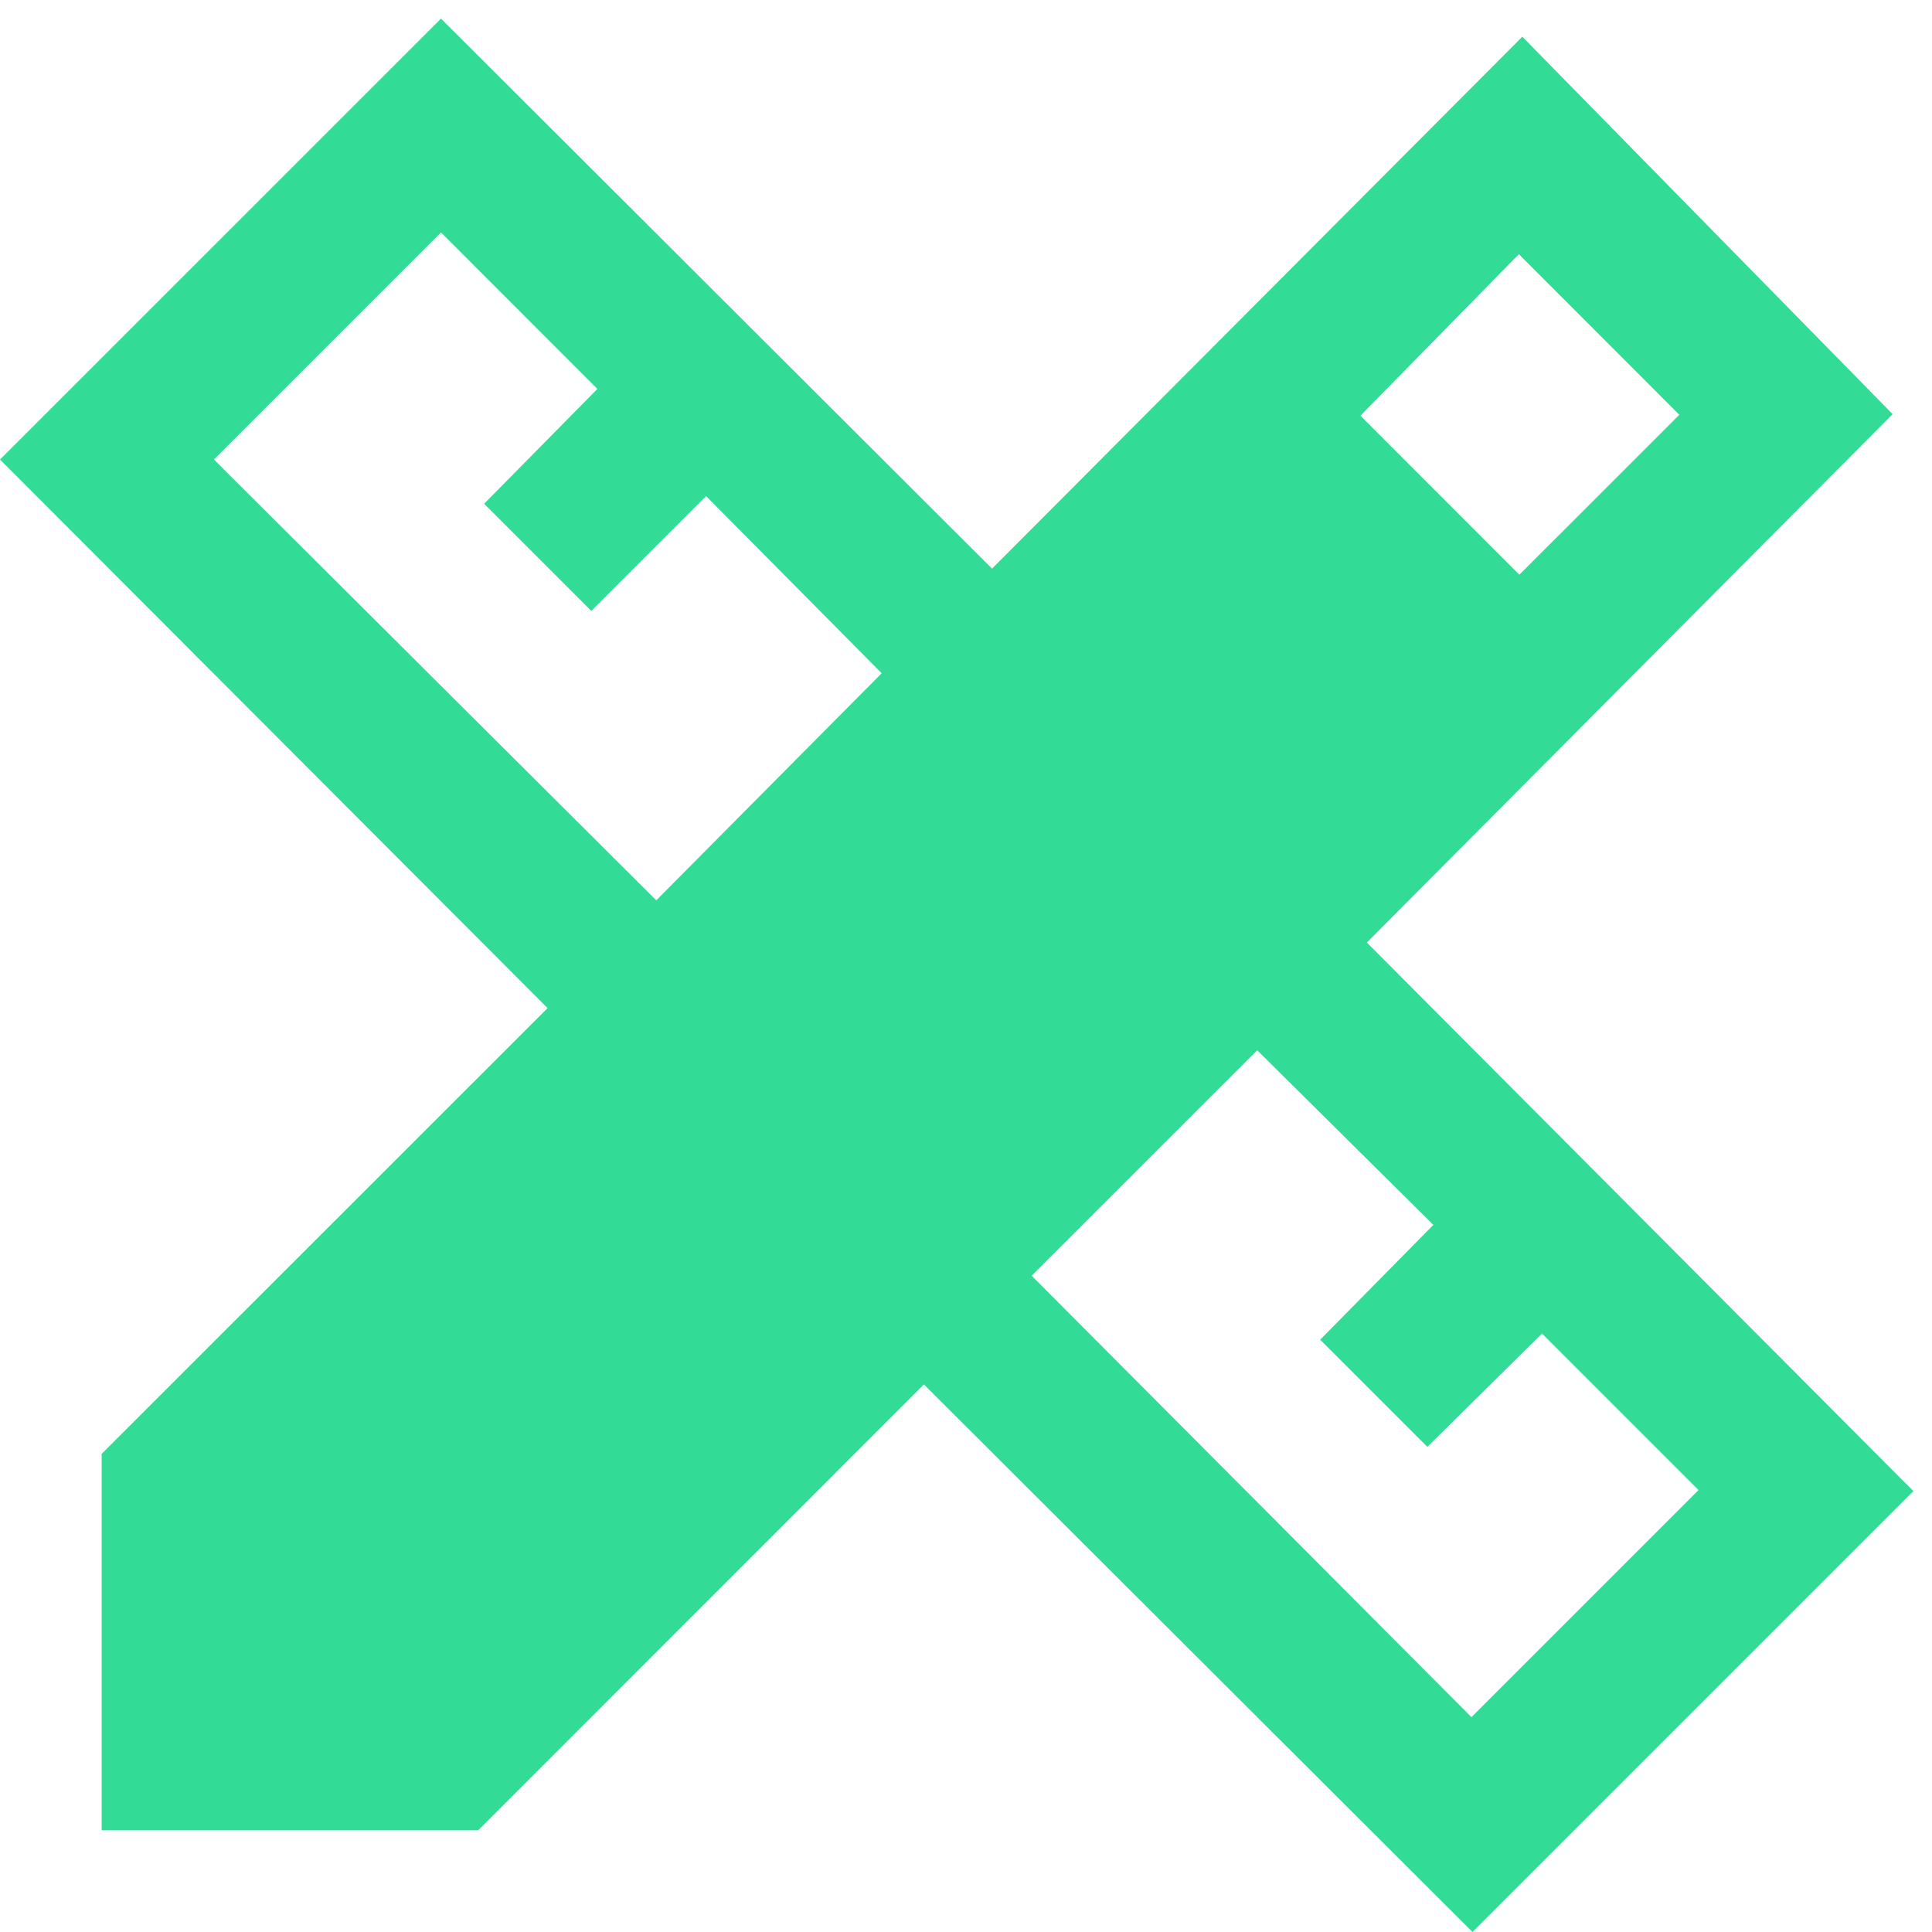 <svg width="19" height="19" viewBox="0 0 19 19" fill="none" xmlns="http://www.w3.org/2000/svg">
<path d="M6.454 8.854L8.671 6.621L6.944 4.879L5.815 6.008L4.761 4.954L5.875 3.825L4.337 2.286L2.104 4.519L6.454 8.854ZM14.471 16.887L16.704 14.654L15.165 13.115L14.037 14.229L12.983 13.175L14.096 12.046L12.364 10.329L10.146 12.546L14.471 16.887ZM13.379 4.088L14.942 5.652L16.515 4.079L14.937 2.5L13.379 4.088ZM4.702 18H1V14.298L5.385 9.914L0 4.519L4.337 0.183L9.756 5.592L14.971 0.361L18.613 4.073L13.442 9.269L18.817 14.664L14.481 19L9.086 13.615L4.702 18Z" fill="#32DC96"/>
</svg>
